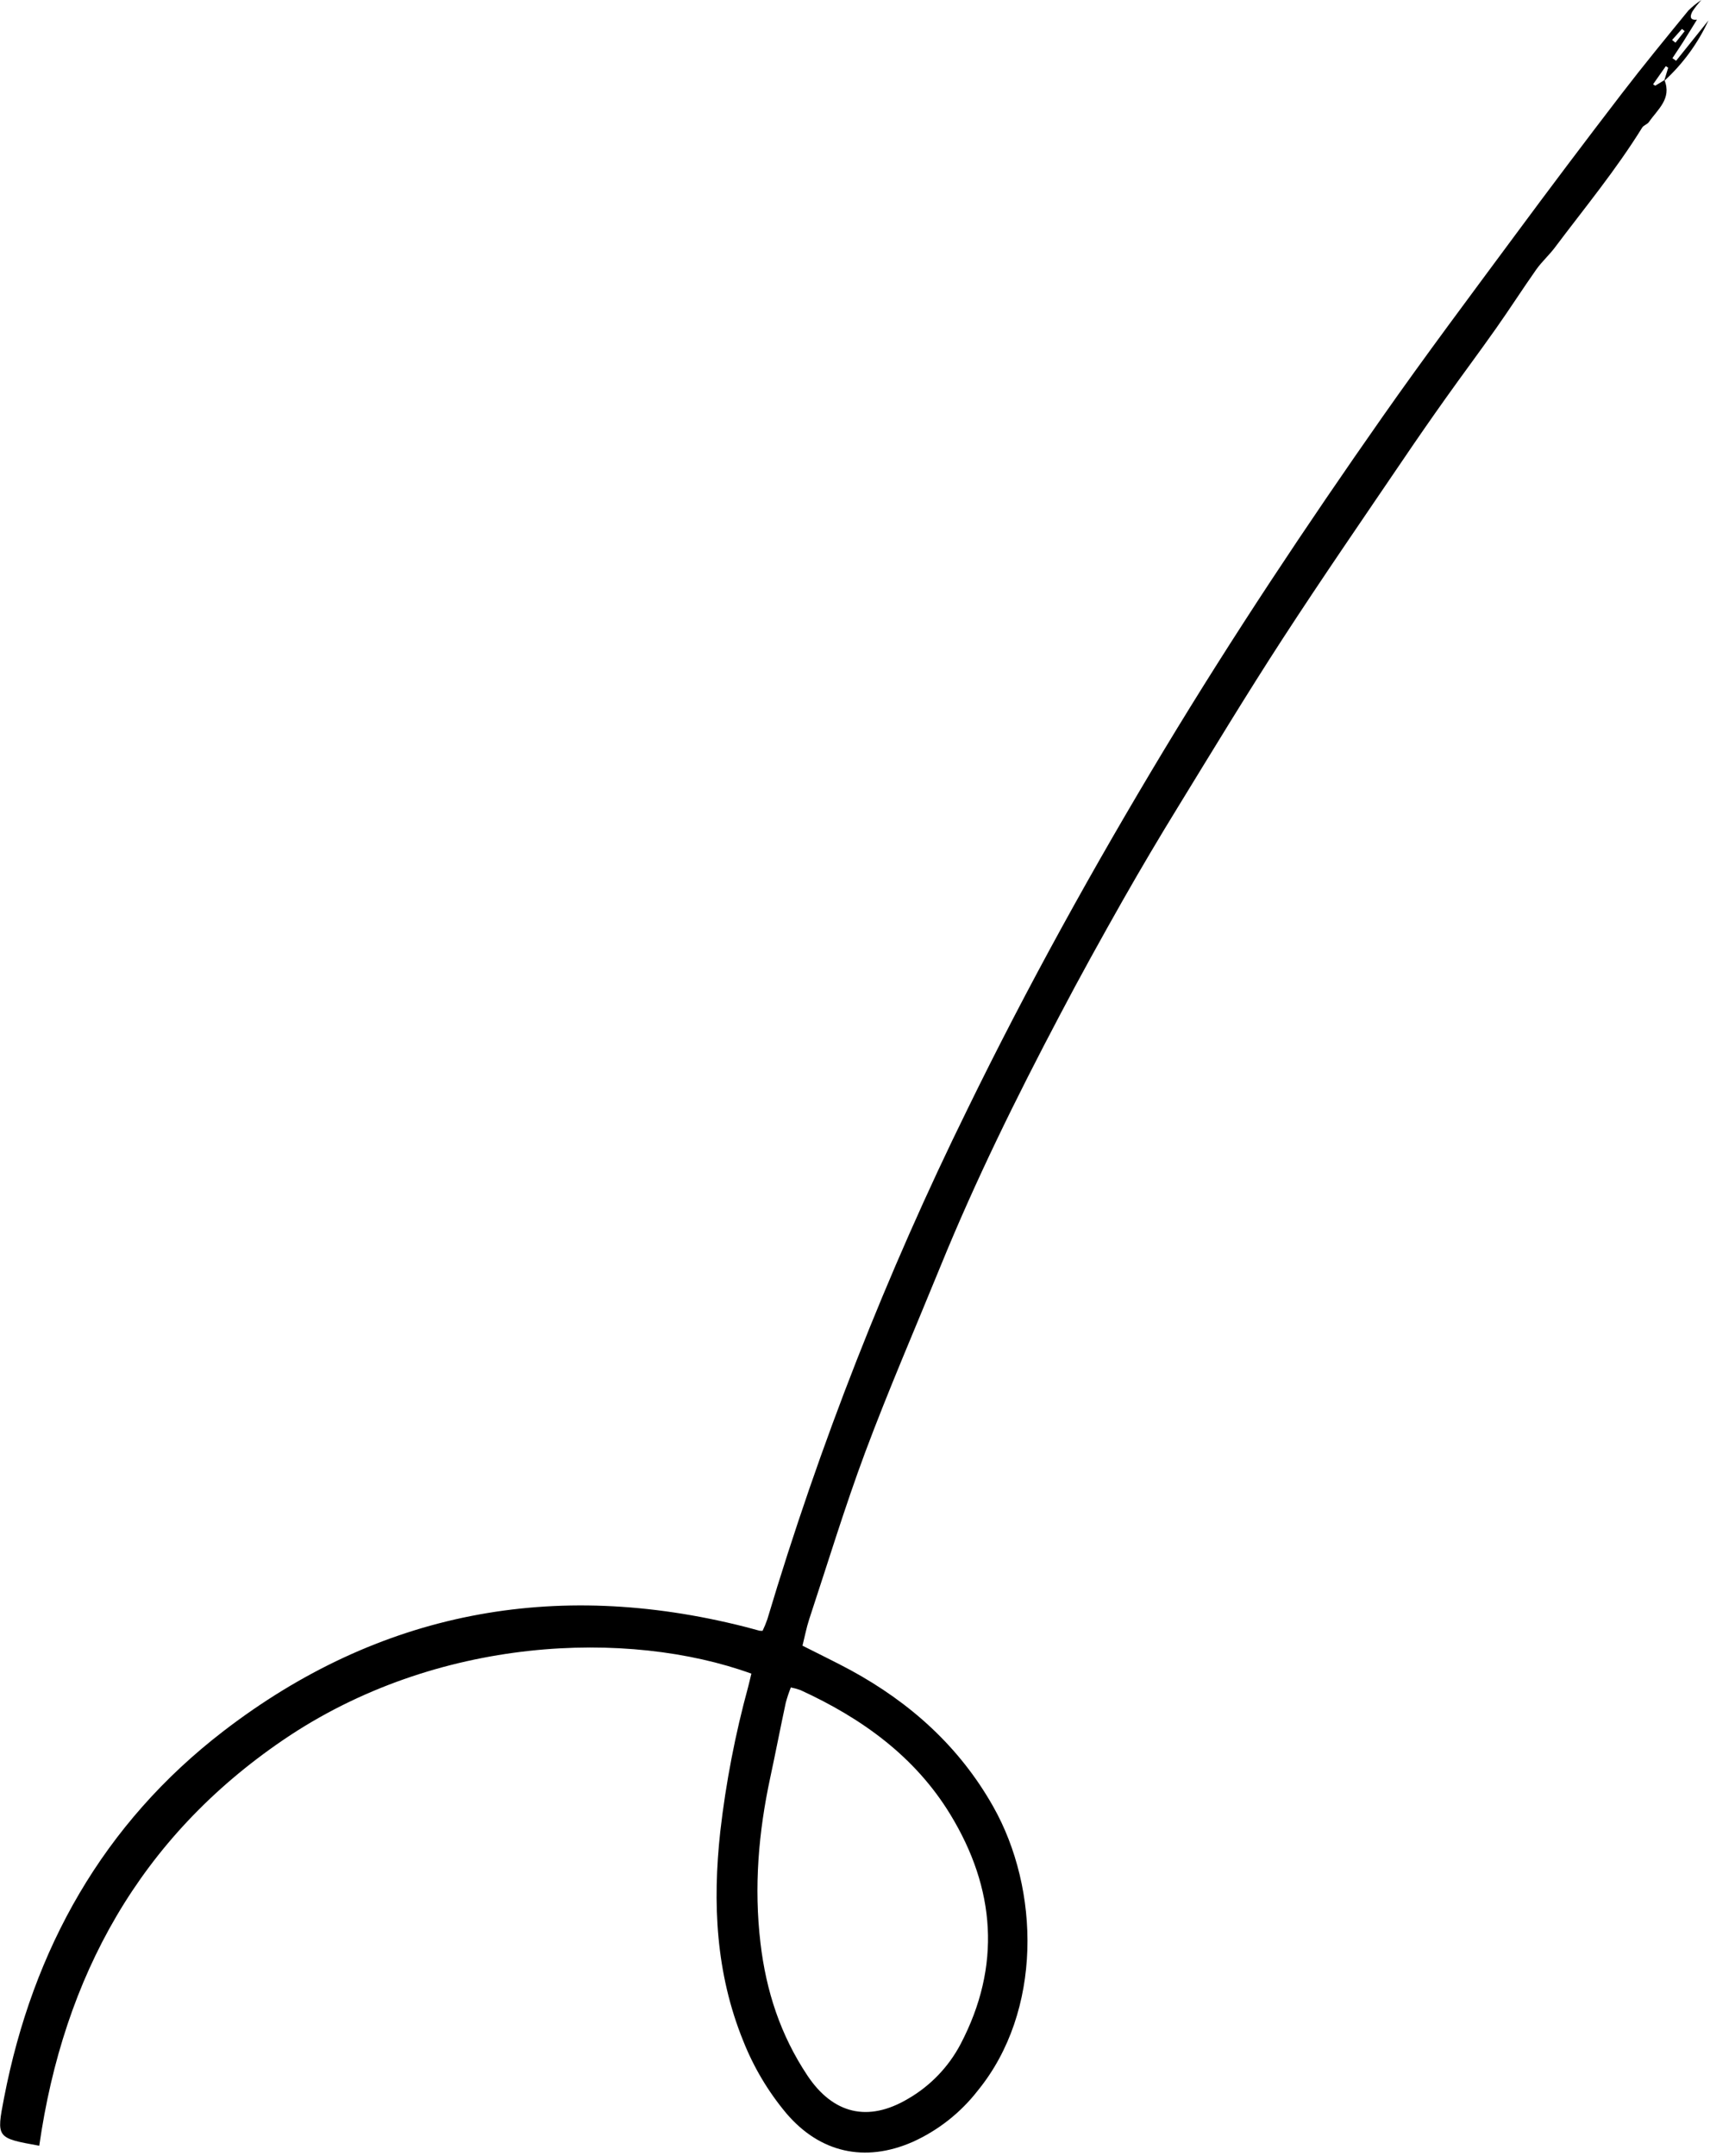 <svg width="384" height="484" viewBox="0 0 384 484" fill="none" xmlns="http://www.w3.org/2000/svg">
<path d="M381.074 4.413C380.042 6.077 379.017 7.756 377.971 9.408C377.181 10.636 376.366 11.848 375.562 13.065C375.837 13.265 376.12 13.462 376.388 13.646L383.65 4.591C381.272 9.744 377.888 14.367 373.698 18.188C374.005 17.189 374.303 16.192 374.613 15.2L374.076 14.851L371.218 18.92L371.698 19.247L373.774 17.976C375.462 22.175 372.236 24.559 370.279 27.398C369.92 27.911 369.091 28.122 368.767 28.649C362.902 38.132 355.812 46.718 349.134 55.604C347.853 57.301 346.231 58.751 345.007 60.47C341.92 64.856 339.022 69.375 335.932 73.752C332.224 79.02 328.368 84.163 324.642 89.411C321.406 93.958 318.224 98.541 315.095 103.162C306.019 116.528 296.833 129.858 288.026 143.41C279.99 155.778 272.349 168.407 264.638 180.982C260.359 187.935 256.198 194.966 252.155 202.075C247.29 210.661 242.5 219.29 237.909 228.049C228.235 246.384 219.073 264.967 211.236 284.178C205.557 298.099 199.56 311.915 194.298 325.994C189.688 338.358 185.86 350.984 181.721 363.482C181.098 365.373 180.733 367.339 180.208 369.432C183.951 371.342 187.554 373.06 191.066 374.958C204.452 382.254 215.444 392.119 223.007 405.5C233.583 424.16 234.092 451.516 219.578 469.304C215.698 474.3 210.654 478.268 204.886 480.86C194.228 485.5 184.134 483.305 176.543 474.37C172.481 469.51 169.223 464.031 166.894 458.14C160.725 442.937 159.99 427.185 161.748 411.139C163.01 400.152 165.108 389.279 168.024 378.616C168.279 377.648 168.492 376.67 168.731 375.71C141.247 365.757 98.145 367.068 63.569 390.615C31.43 412.508 14.264 443.642 8.815 481.689C-0.825 479.955 -0.828 479.947 0.915 470.921C7.381 437.497 23.191 409.354 50.194 388.605C85.118 361.762 124.509 354.365 167.249 365.188C168.357 365.468 169.463 365.787 170.567 366.079C170.792 366.101 171.019 366.11 171.245 366.104C171.648 365.264 172.003 364.402 172.309 363.522C184.073 324.18 199.096 285.897 217.223 249.07C230.698 221.454 245.567 194.624 261.419 168.326C276.831 142.785 293.367 117.951 310.488 93.53C320.107 79.814 330.16 66.407 340.129 52.934C348.05 42.223 356.067 31.586 364.179 21.024C369.034 14.702 374.092 8.545 379.135 2.376C380.029 1.48 381.018 0.683 382.083 0C381.327 0.798 380.644 1.662 380.043 2.583C379.539 3.518 379.339 4.613 381.074 4.413ZM177.594 378.809C177.153 379.918 176.775 381.051 176.46 382.202C175.258 387.81 174.17 393.443 172.967 399.051C170.33 411.328 169.286 423.599 170.775 436.207C172.048 447.027 175.279 456.843 181.283 465.885C187.054 474.567 194.91 476.476 203.886 471.164C208.889 468.279 212.977 464.039 215.681 458.93C224.923 441.329 223.533 423.942 213.402 407.319C205.462 394.28 193.467 385.691 179.75 379.404C179.048 379.15 178.327 378.951 177.594 378.809ZM378.309 6.991L377.706 6.491L375.489 8.972L376.245 9.585L378.309 6.991Z" fill="currentColor"/>
</svg>
